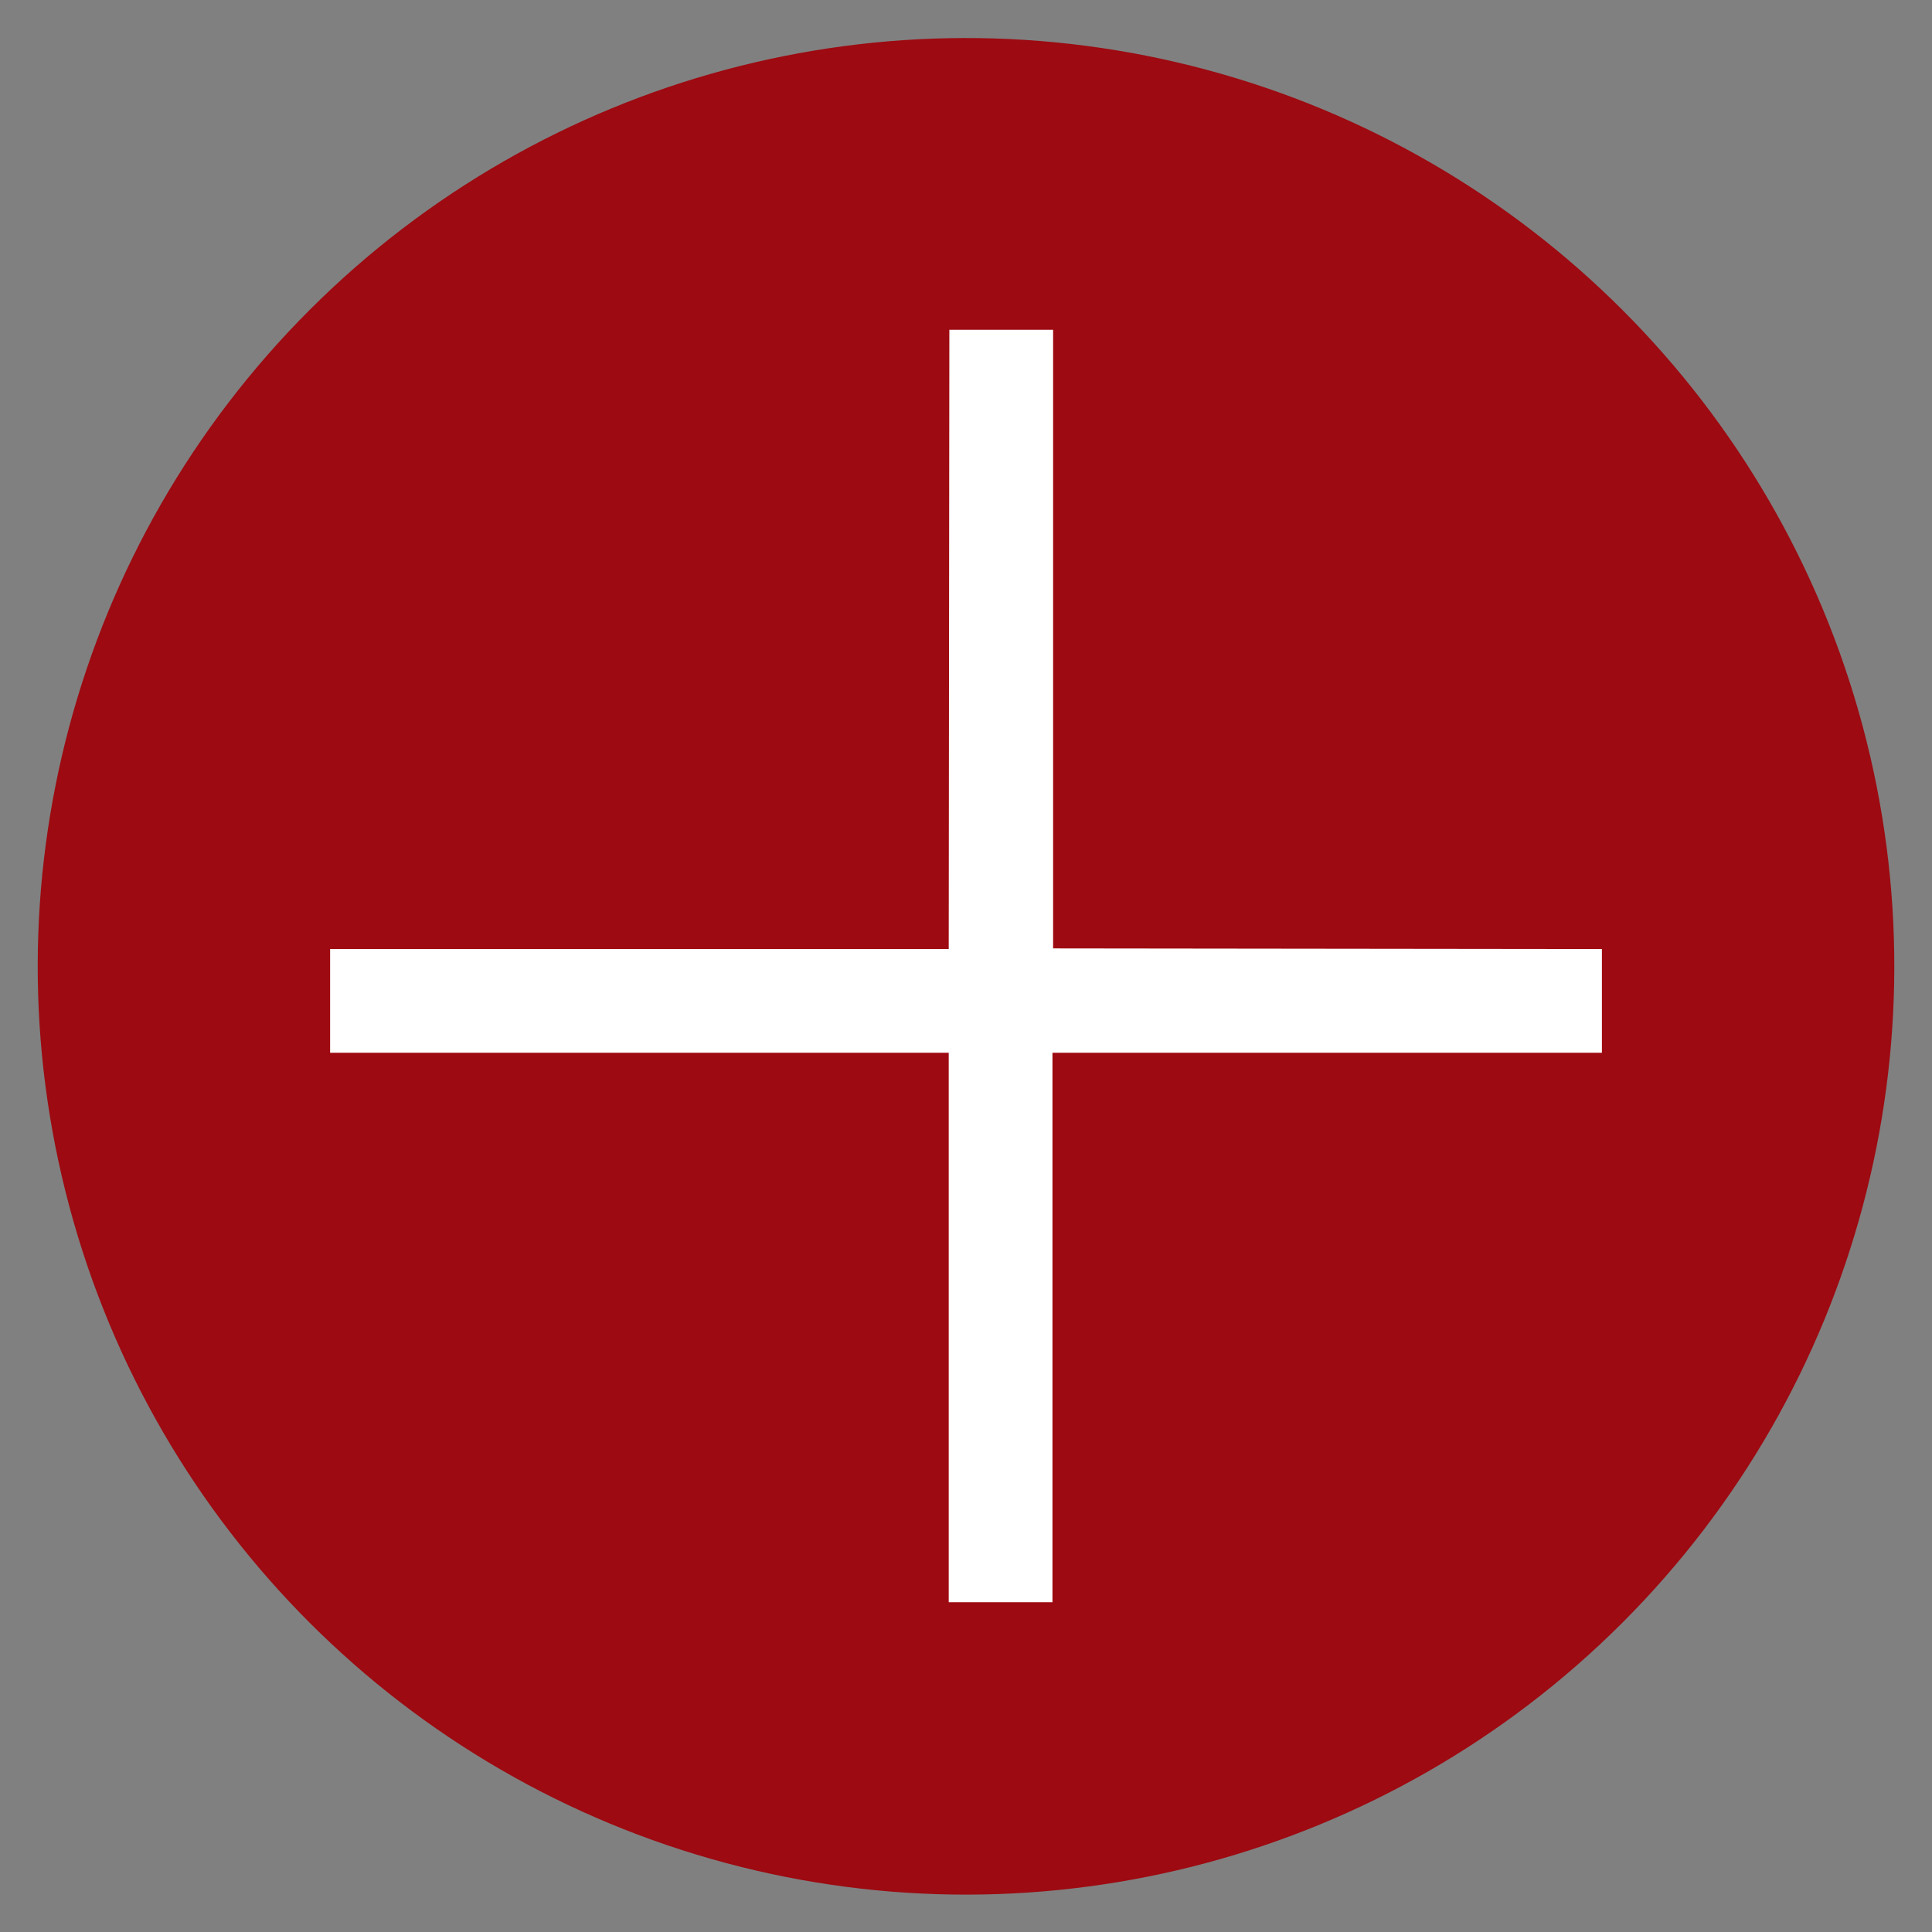 <svg enable-background="new 0 0 21.33 21.33" viewBox="0 0 21.33 21.33" xmlns="http://www.w3.org/2000/svg"><rect x="0" y="0" width="21.33" height="21.33" fill="#808080" stroke="none"/><g transform="matrix(.707 .707 -.707 .707 14.49 0)"><circle cx="4.84" cy="10.25" fill="#9D0A11" r="10.25"/><path d="m9.67 5.15-4.29 4.28-4.83-4.83-.81.81 4.83 4.84-4.83 4.83.81.81 4.83-4.83 4.29 4.29.81-.81-4.29-4.29 4.29-4.29z" fill="#fff"/></g></svg>